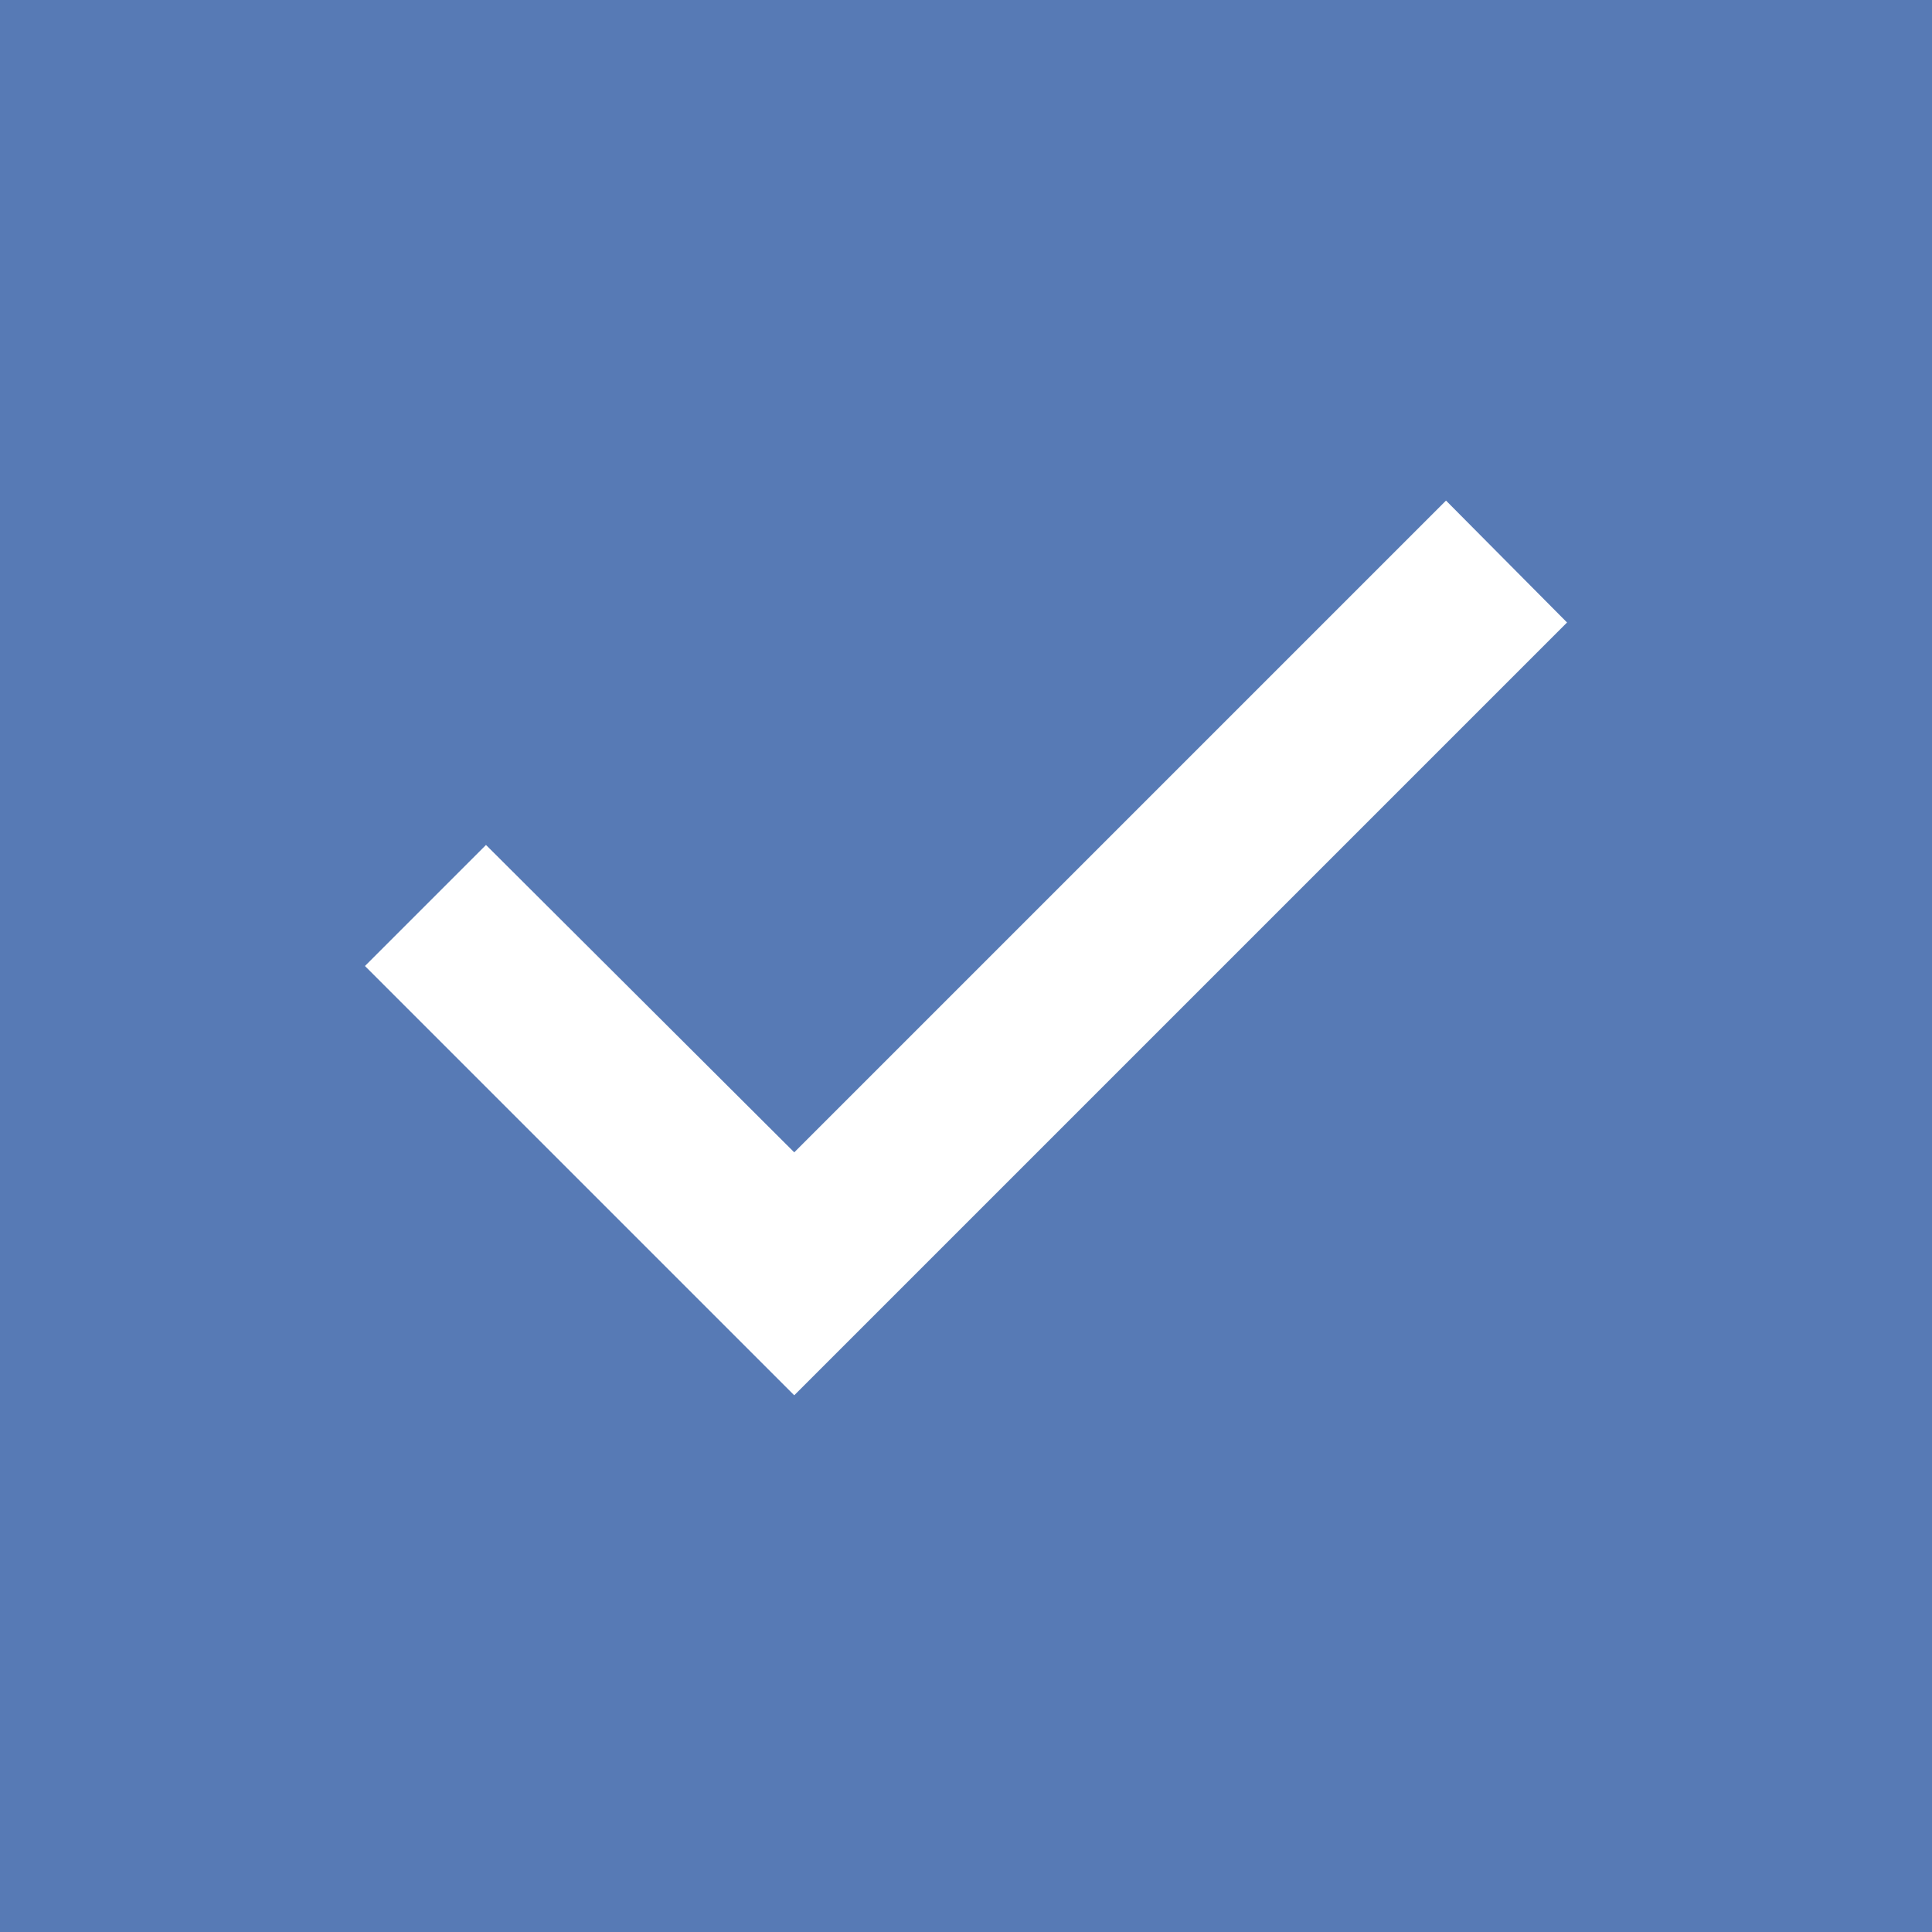 <svg width="20" height="20" viewBox="0 0 20 20" fill="none" xmlns="http://www.w3.org/2000/svg">
<rect width="20" height="20" fill="#577AB5"/>
<rect x="14.975" y="5.5" width="2.032" height="10.84" rx="1.016" transform="rotate(45 14.975 5.5)" fill="#577AB5"/>
<rect x="4" y="10.107" width="2.032" height="6.504" rx="1.016" transform="rotate(-45 4 10.107)" fill="#577AB5"/>
<path d="M18 2H2V18H18V2ZM8.222 14.444L3.778 10L5.031 8.747L8.222 11.929L14.969 5.182L16.222 6.444L8.222 14.444Z" fill="#577AB5"/>
<path d="M3.778 10L8.222 14.444L16.222 6.444L14.969 5.182L8.222 11.929L5.031 8.747L3.778 10Z" fill="white"/>
</svg>
